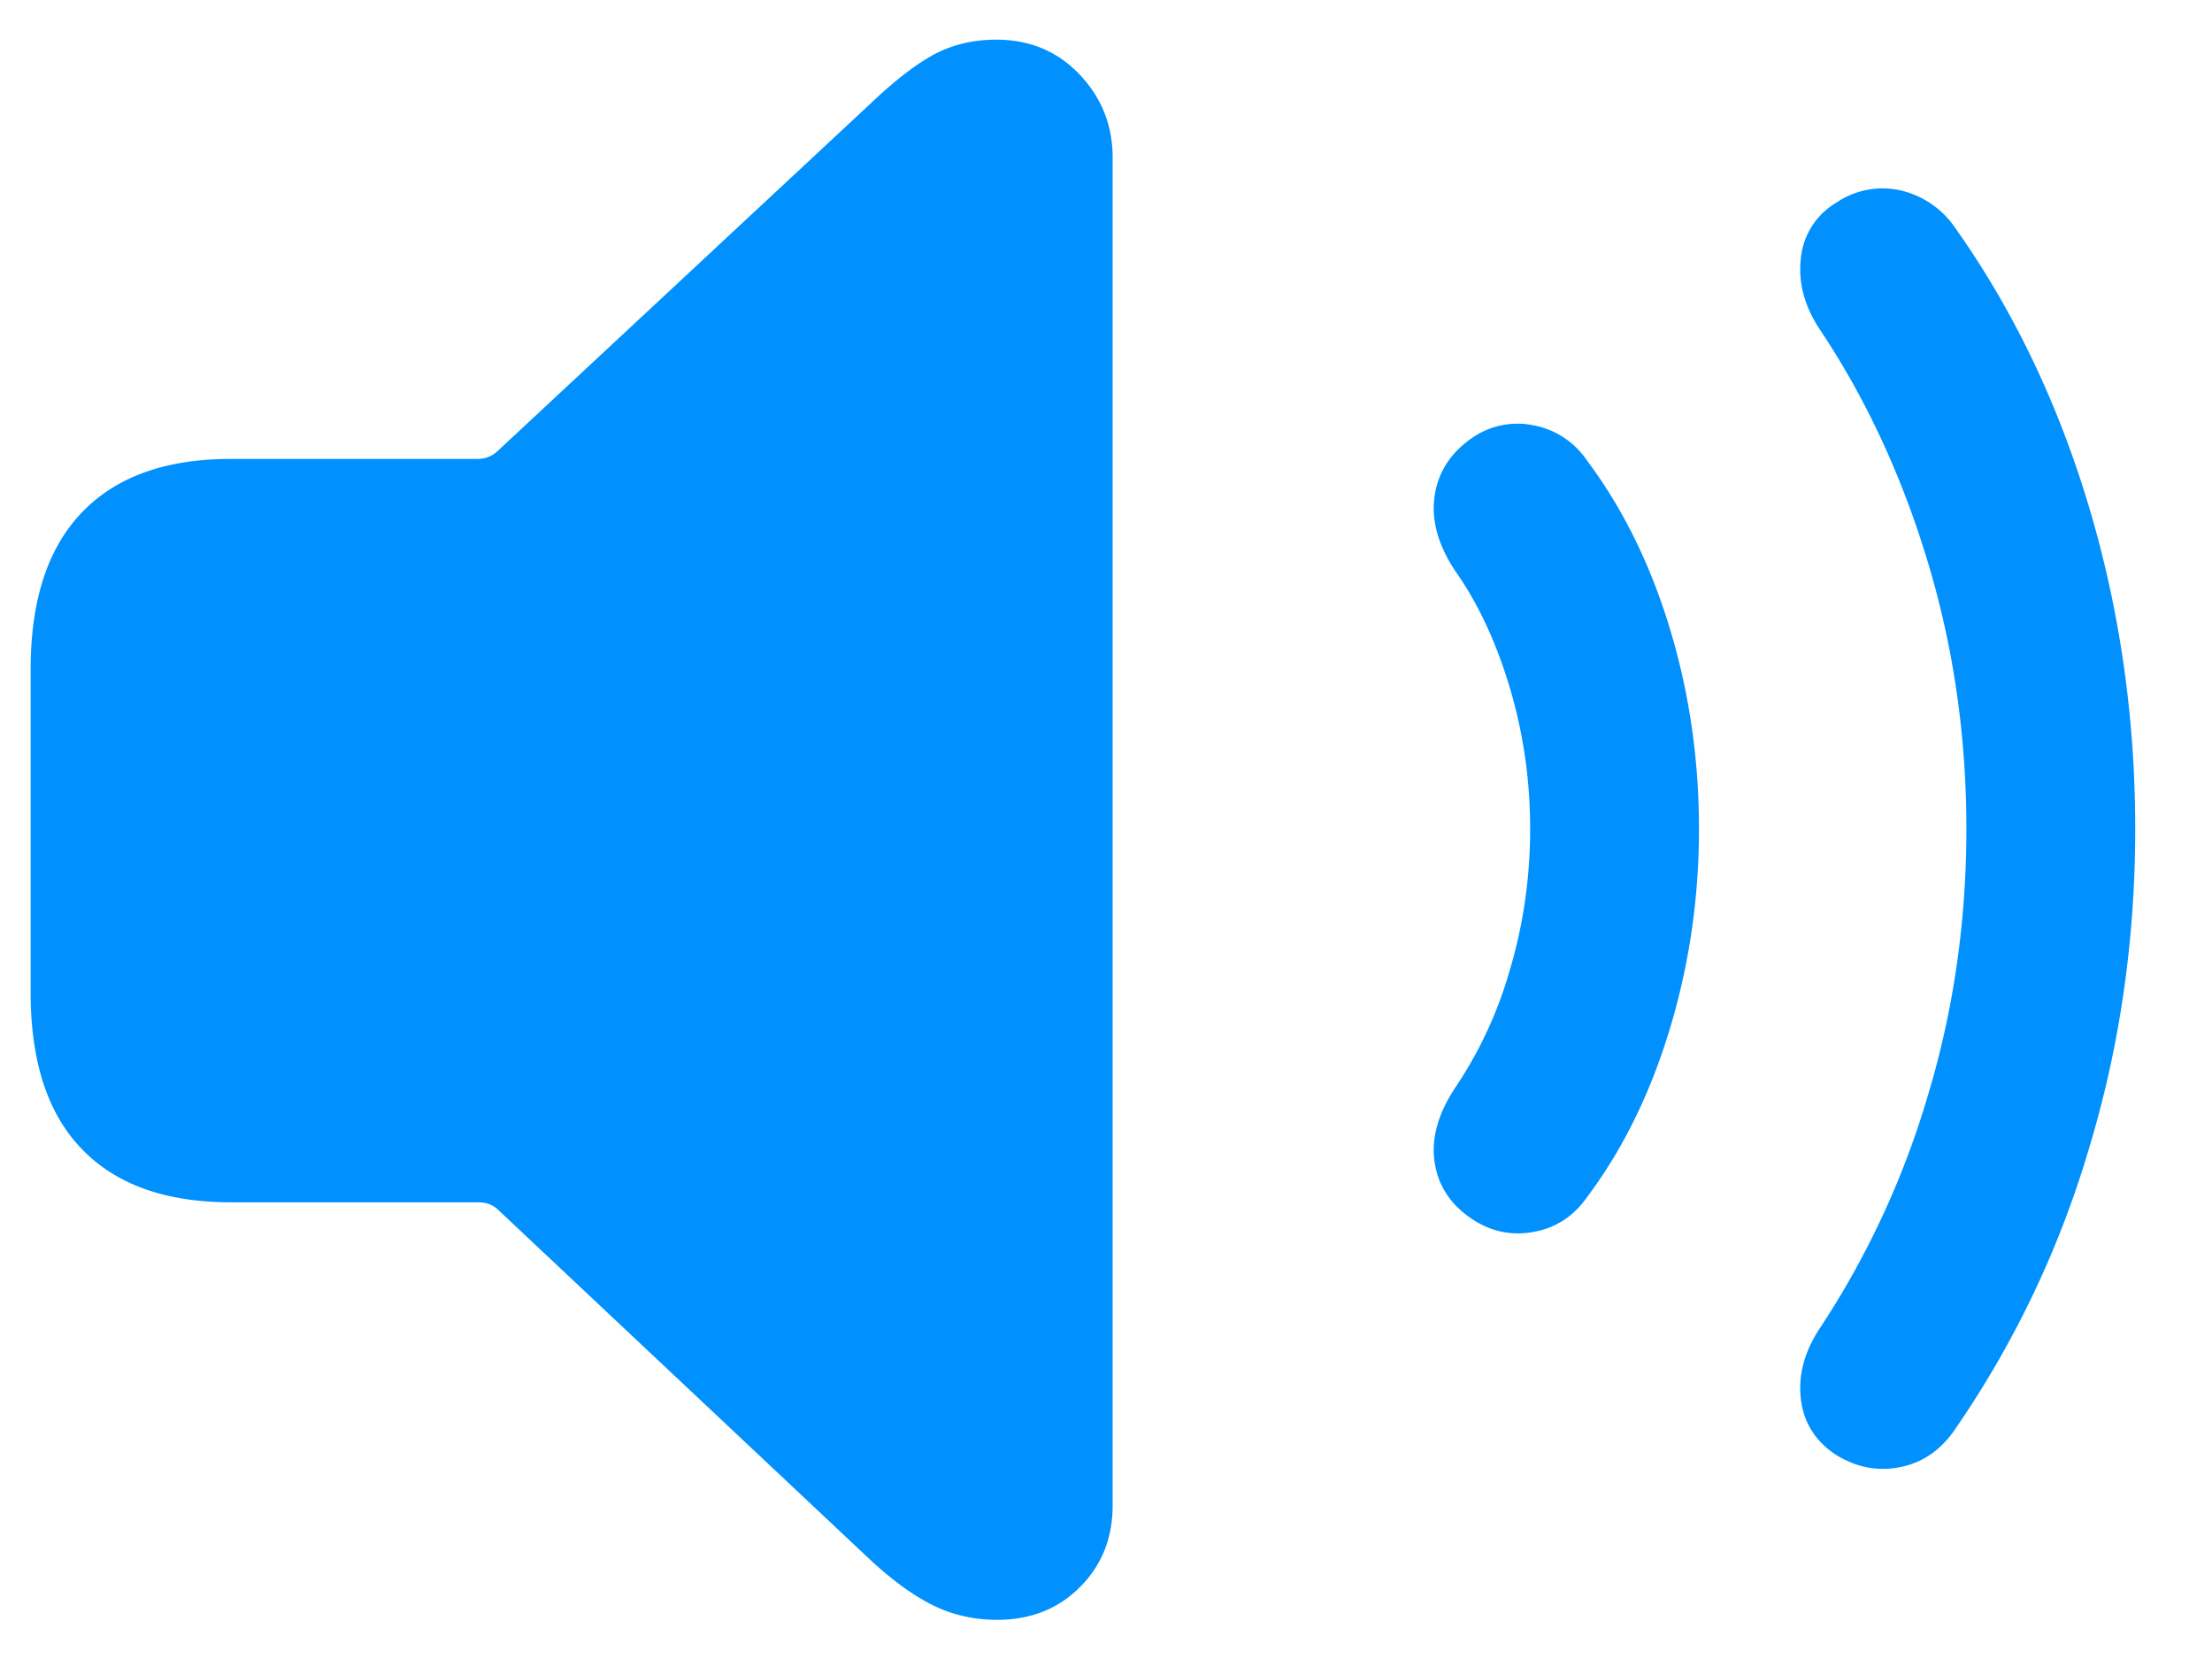<svg xmlns="http://www.w3.org/2000/svg" width="28" height="21" viewBox="0 0 28 21"><title>speaker.2.fill</title><path fill="#0091FF" fill-rule="nonzero" d="M18.639 15.434c.236.157.494.21.773.16.28-.05.505-.196.677-.44.451-.601.8-1.31 1.047-2.127.247-.816.37-1.661.37-2.535 0-.88-.123-1.728-.37-2.54-.247-.813-.596-1.52-1.047-2.122a1.047 1.047 0 0 0-.677-.446 1.003 1.003 0 0 0-.773.156c-.272.186-.432.43-.478.73-.047.301.037.616.252.946.294.415.526.911.698 1.488.172.576.258 1.172.258 1.788 0 .616-.086 1.212-.258 1.789a5.22 5.22 0 0 1-.698 1.498c-.215.33-.299.643-.252.94.046.297.206.536.478.715Zm4.608 2.986c.258.157.528.208.811.15.283-.057.514-.218.693-.483a12.453 12.453 0 0 0 1.681-3.513c.398-1.303.596-2.664.596-4.082 0-1.418-.197-2.782-.59-4.093-.394-1.31-.957-2.481-1.687-3.512a1.149 1.149 0 0 0-.698-.478 1.037 1.037 0 0 0-.806.155.918.918 0 0 0-.451.704c-.036.304.043.603.236.897.58.867 1.035 1.842 1.364 2.927.33 1.085.495 2.219.495 3.4 0 1.182-.165 2.315-.495 3.4a10.938 10.938 0 0 1-1.364 2.927c-.193.294-.272.591-.236.892.036.3.186.537.451.709Zm-10.624 2.084c.423 0 .772-.138 1.047-.414.276-.275.414-.62.414-1.036V1.995c0-.408-.14-.759-.419-1.053-.28-.293-.63-.44-1.053-.44-.293 0-.556.063-.79.188-.232.125-.502.335-.81.628L6.296 5.712a.359.359 0 0 1-.247.097H2.923c-.824 0-1.452.225-1.885.676-.434.452-.65 1.114-.65 1.988v4.092c0 .874.216 1.535.65 1.982.433.448 1.061.672 1.885.672h3.126c.1 0 .182.028.247.086l4.716 4.436c.286.265.553.459.8.58.247.122.517.183.811.183Z"/></svg>